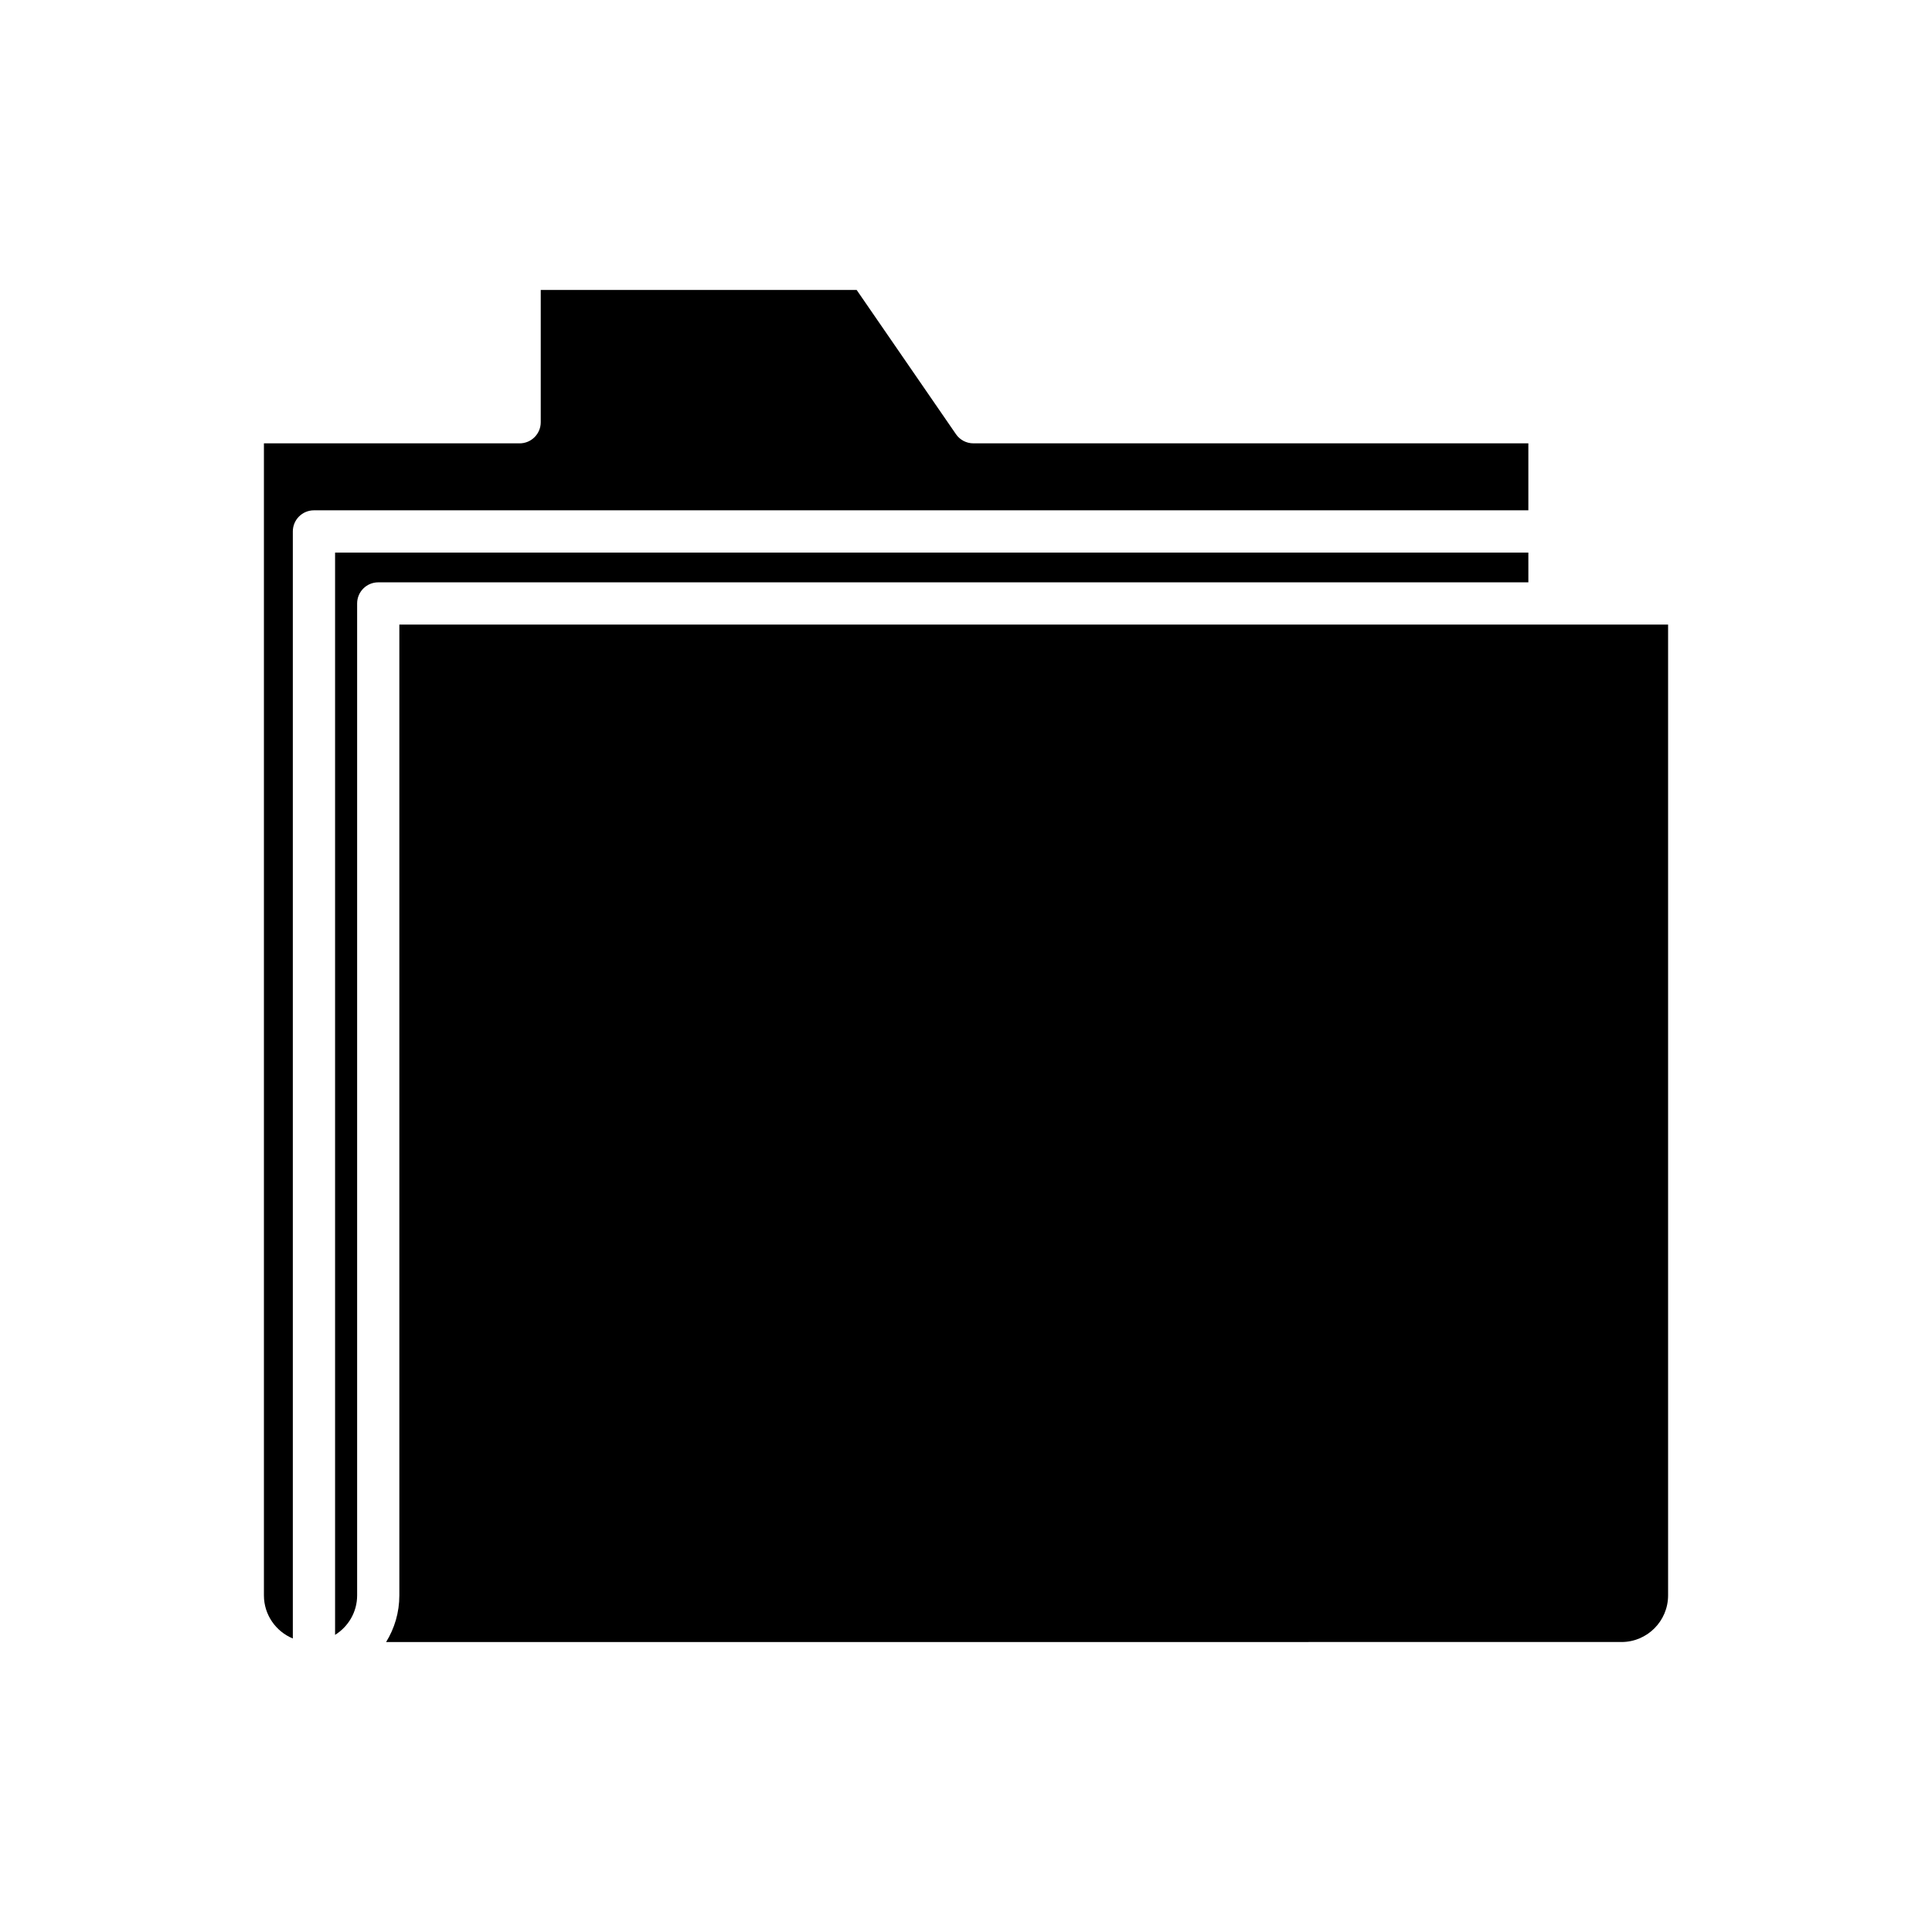 <?xml version="1.0" encoding="UTF-8"?>
<!-- Uploaded to: SVG Repo, www.svgrepo.com, Generator: SVG Repo Mixer Tools -->
<svg fill="#000000" width="800px" height="800px" version="1.1" viewBox="144 144 512 512" xmlns="http://www.w3.org/2000/svg">
 <g>
  <path d="m549.03 279.24v-17.75h-147.08c-1.844 0-3.566-0.906-4.609-2.422l-26.32-38.227h-83.719v35.055c0 3.094-2.508 5.598-5.598 5.598l-67.762-0.004v305.31c0 5.148 3.172 9.562 7.66 11.418v-293.38c0-3.094 2.508-5.598 5.598-5.598z"/>
  <path d="m549.03 290.44h-316.23v286.82c3.496-2.184 5.844-6.039 5.844-10.457v-262.88c0-3.094 2.508-5.598 5.598-5.598h304.79z"/>
  <path d="m249.83 566.8c0 4.527-1.285 8.762-3.508 12.355l327.39-0.004c6.809 0 12.348-5.543 12.348-12.355v-257.28h-336.23z"/>
 </g>
</svg>